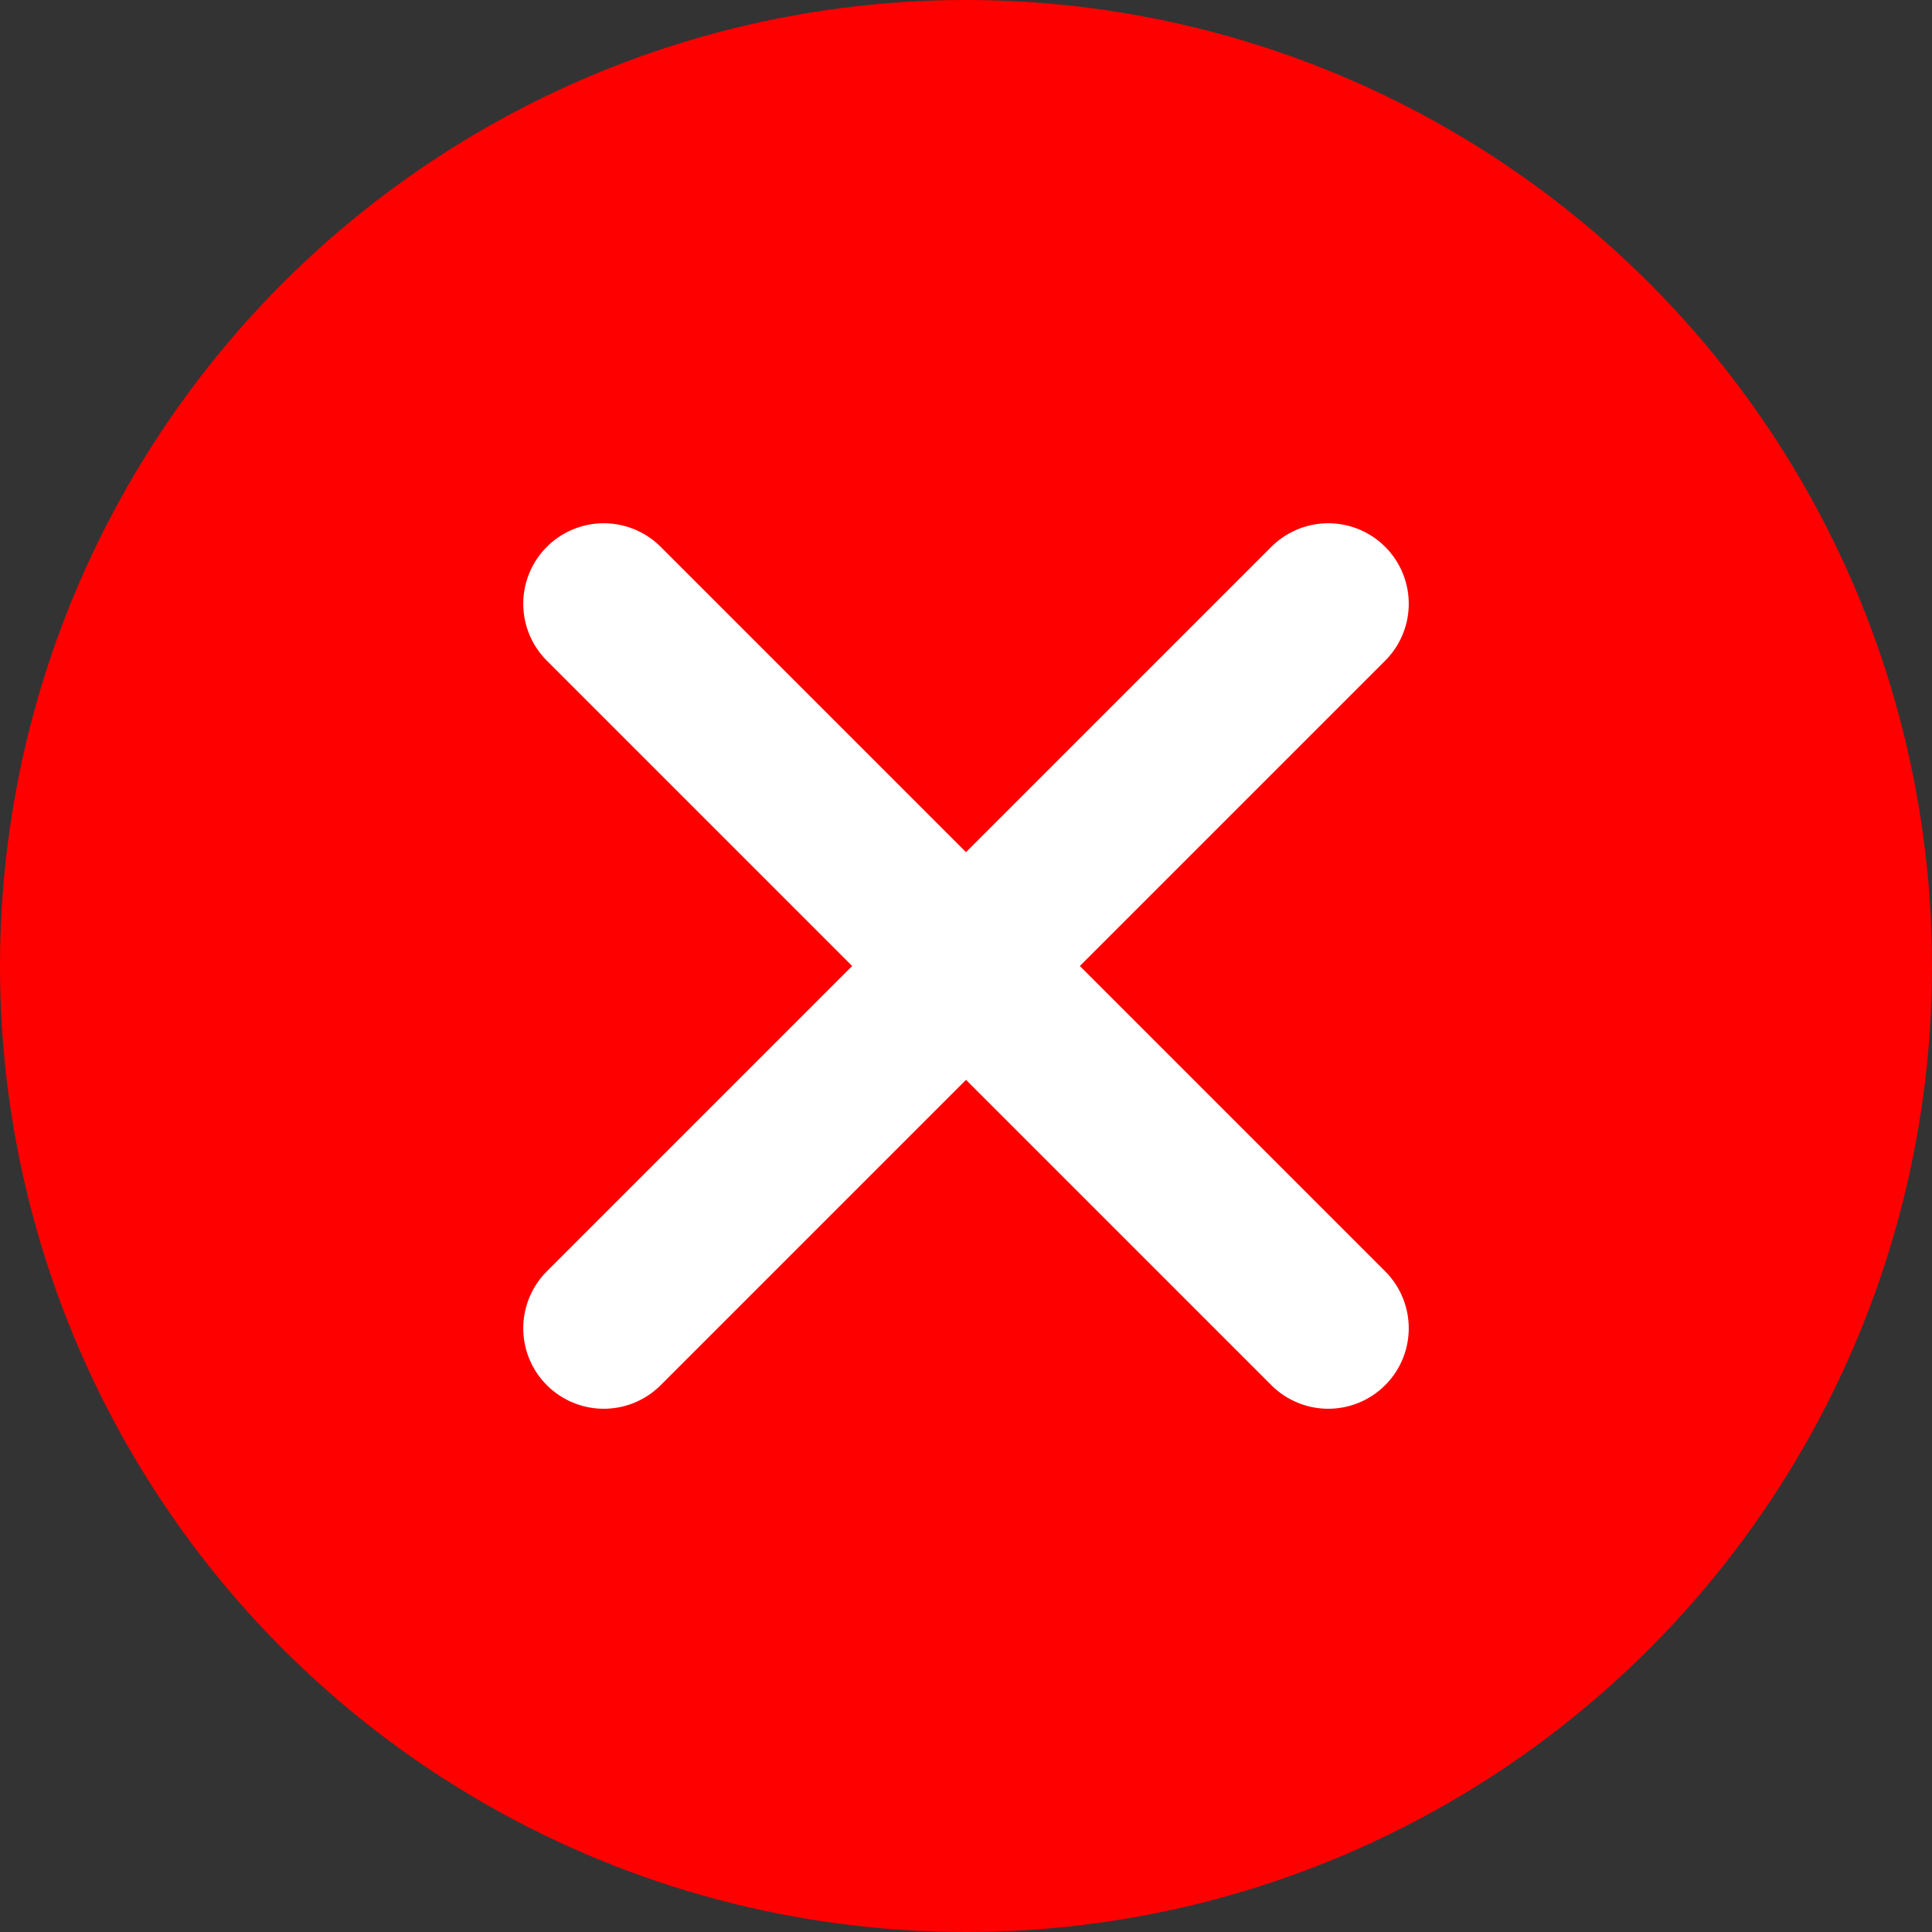 <svg width="18" height="18" viewBox="0 0 18 18" fill="none" xmlns="http://www.w3.org/2000/svg">
<rect x="0" y="0" width="18" height="18" fill="#333333" stroke="none"/>
<circle cx="9" cy="9" r="9" fill="#FF0000"/>
<path d="M5.625 12.375L12.375 5.625" stroke="white" stroke-width="1.5" stroke-linecap="round" stroke-linejoin="round"/>
<path d="M12.375 12.375L5.625 5.625" stroke="white" stroke-width="1.5" stroke-linecap="round" stroke-linejoin="round"/>
</svg>
